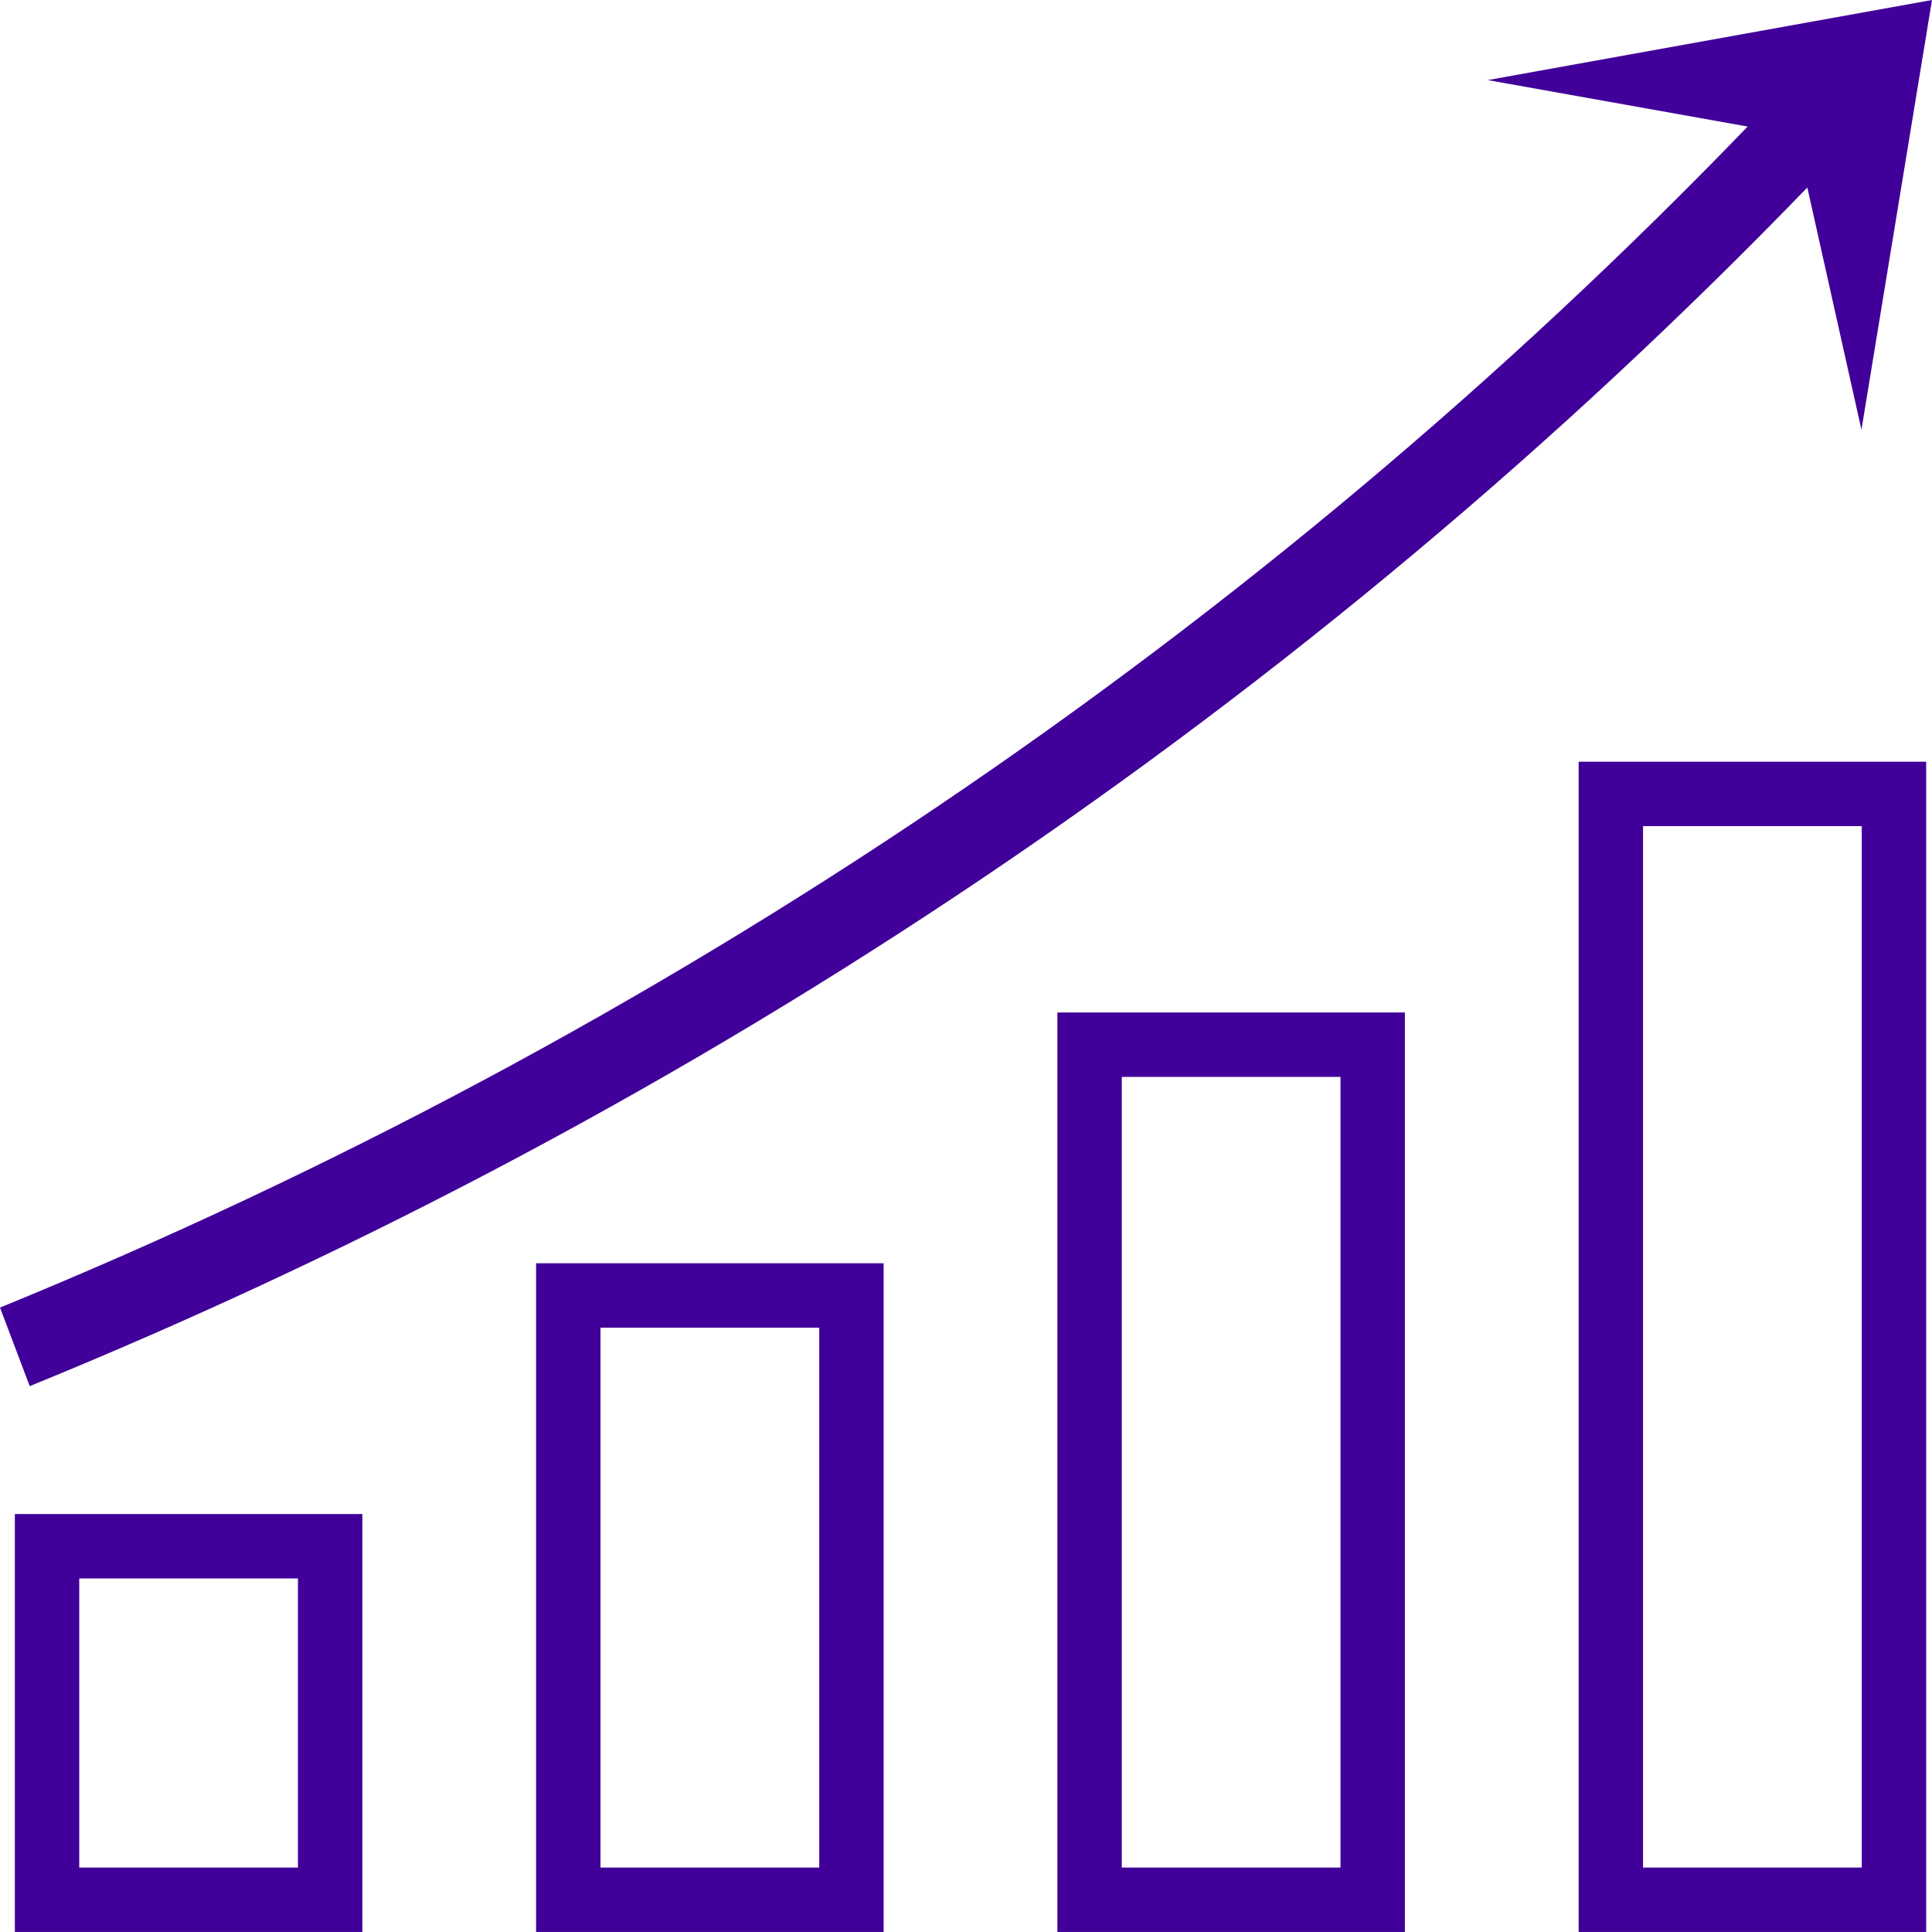 <svg width="60" height="60" viewBox="0 0 60 60" fill="none" xmlns="http://www.w3.org/2000/svg">
<path d="M1.461 48.02H10.253V58.999H1.461V48.02ZM17.649 40.232H26.442V58.999H17.649V40.232ZM33.838 32.444H42.63V58.999H33.838V32.444ZM50.026 24.656H58.819V58.999H50.026V24.656Z" stroke="#410099" stroke-width="2"/>
<path d="M60 0L46.202 2.487L54.275 3.93C39.067 19.695 20.573 32.193 0 40.608L0.923 43.048C21.841 34.514 40.653 21.829 56.128 5.823L57.809 13.346L60 0Z" fill="#410099"/>
</svg>
